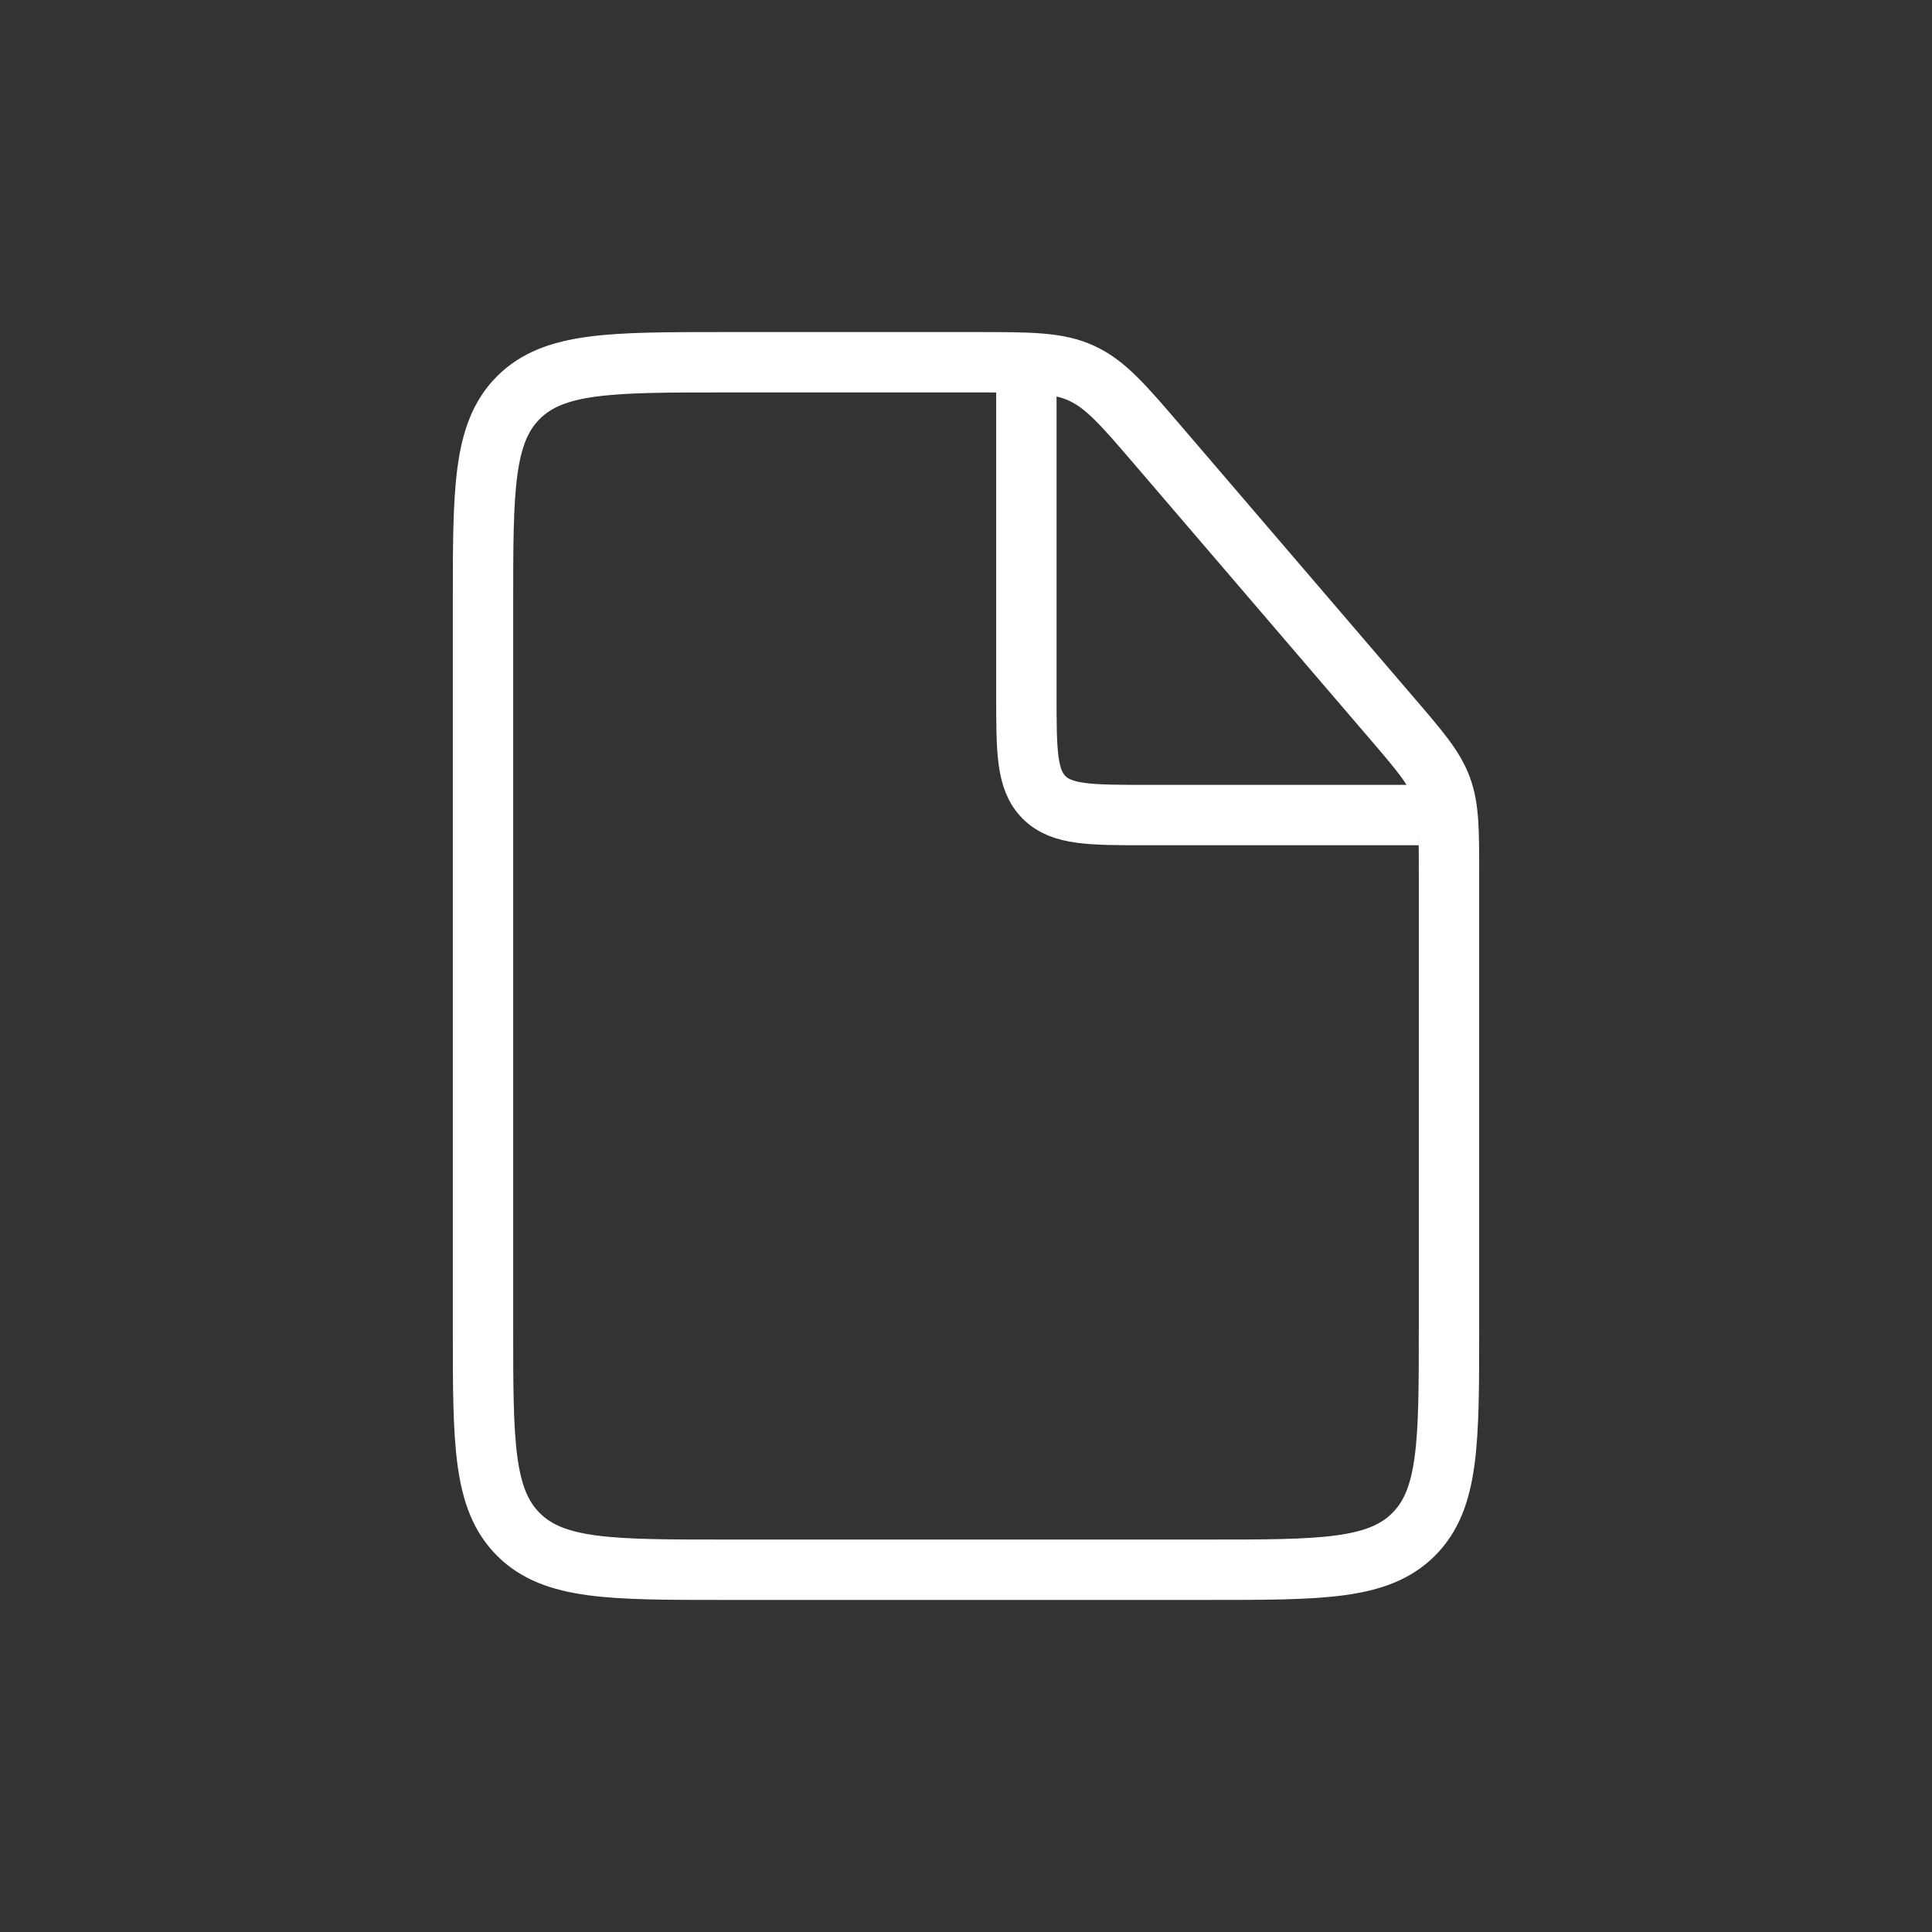 <?xml version="1.0" encoding="UTF-8"?> <svg xmlns="http://www.w3.org/2000/svg" width="32" height="32" viewBox="0 0 32 32" fill="none"><rect x="0" y="0" width="32" height="32" fill="#333333" stroke="none"/><path d="M24 22V14.48C24 13.748 24 13.382 23.876 13.046C23.752 12.71 23.513 12.432 23.037 11.877L19.197 7.397C18.608 6.71 18.314 6.366 17.916 6.183C17.518 6 17.065 6 16.16 6H12C10.114 6 9.172 6 8.586 6.586C8 7.172 8 8.114 8 10V22C8 23.886 8 24.828 8.586 25.414C9.172 26 10.114 26 12 26H20C21.886 26 22.828 26 23.414 25.414C24 24.828 24 23.886 24 22Z" stroke="white"></path><path d="M17 6V11.5C17 12.443 17 12.914 17.293 13.207C17.586 13.5 18.057 13.5 19 13.5H23.5" stroke="white"></path></svg> 